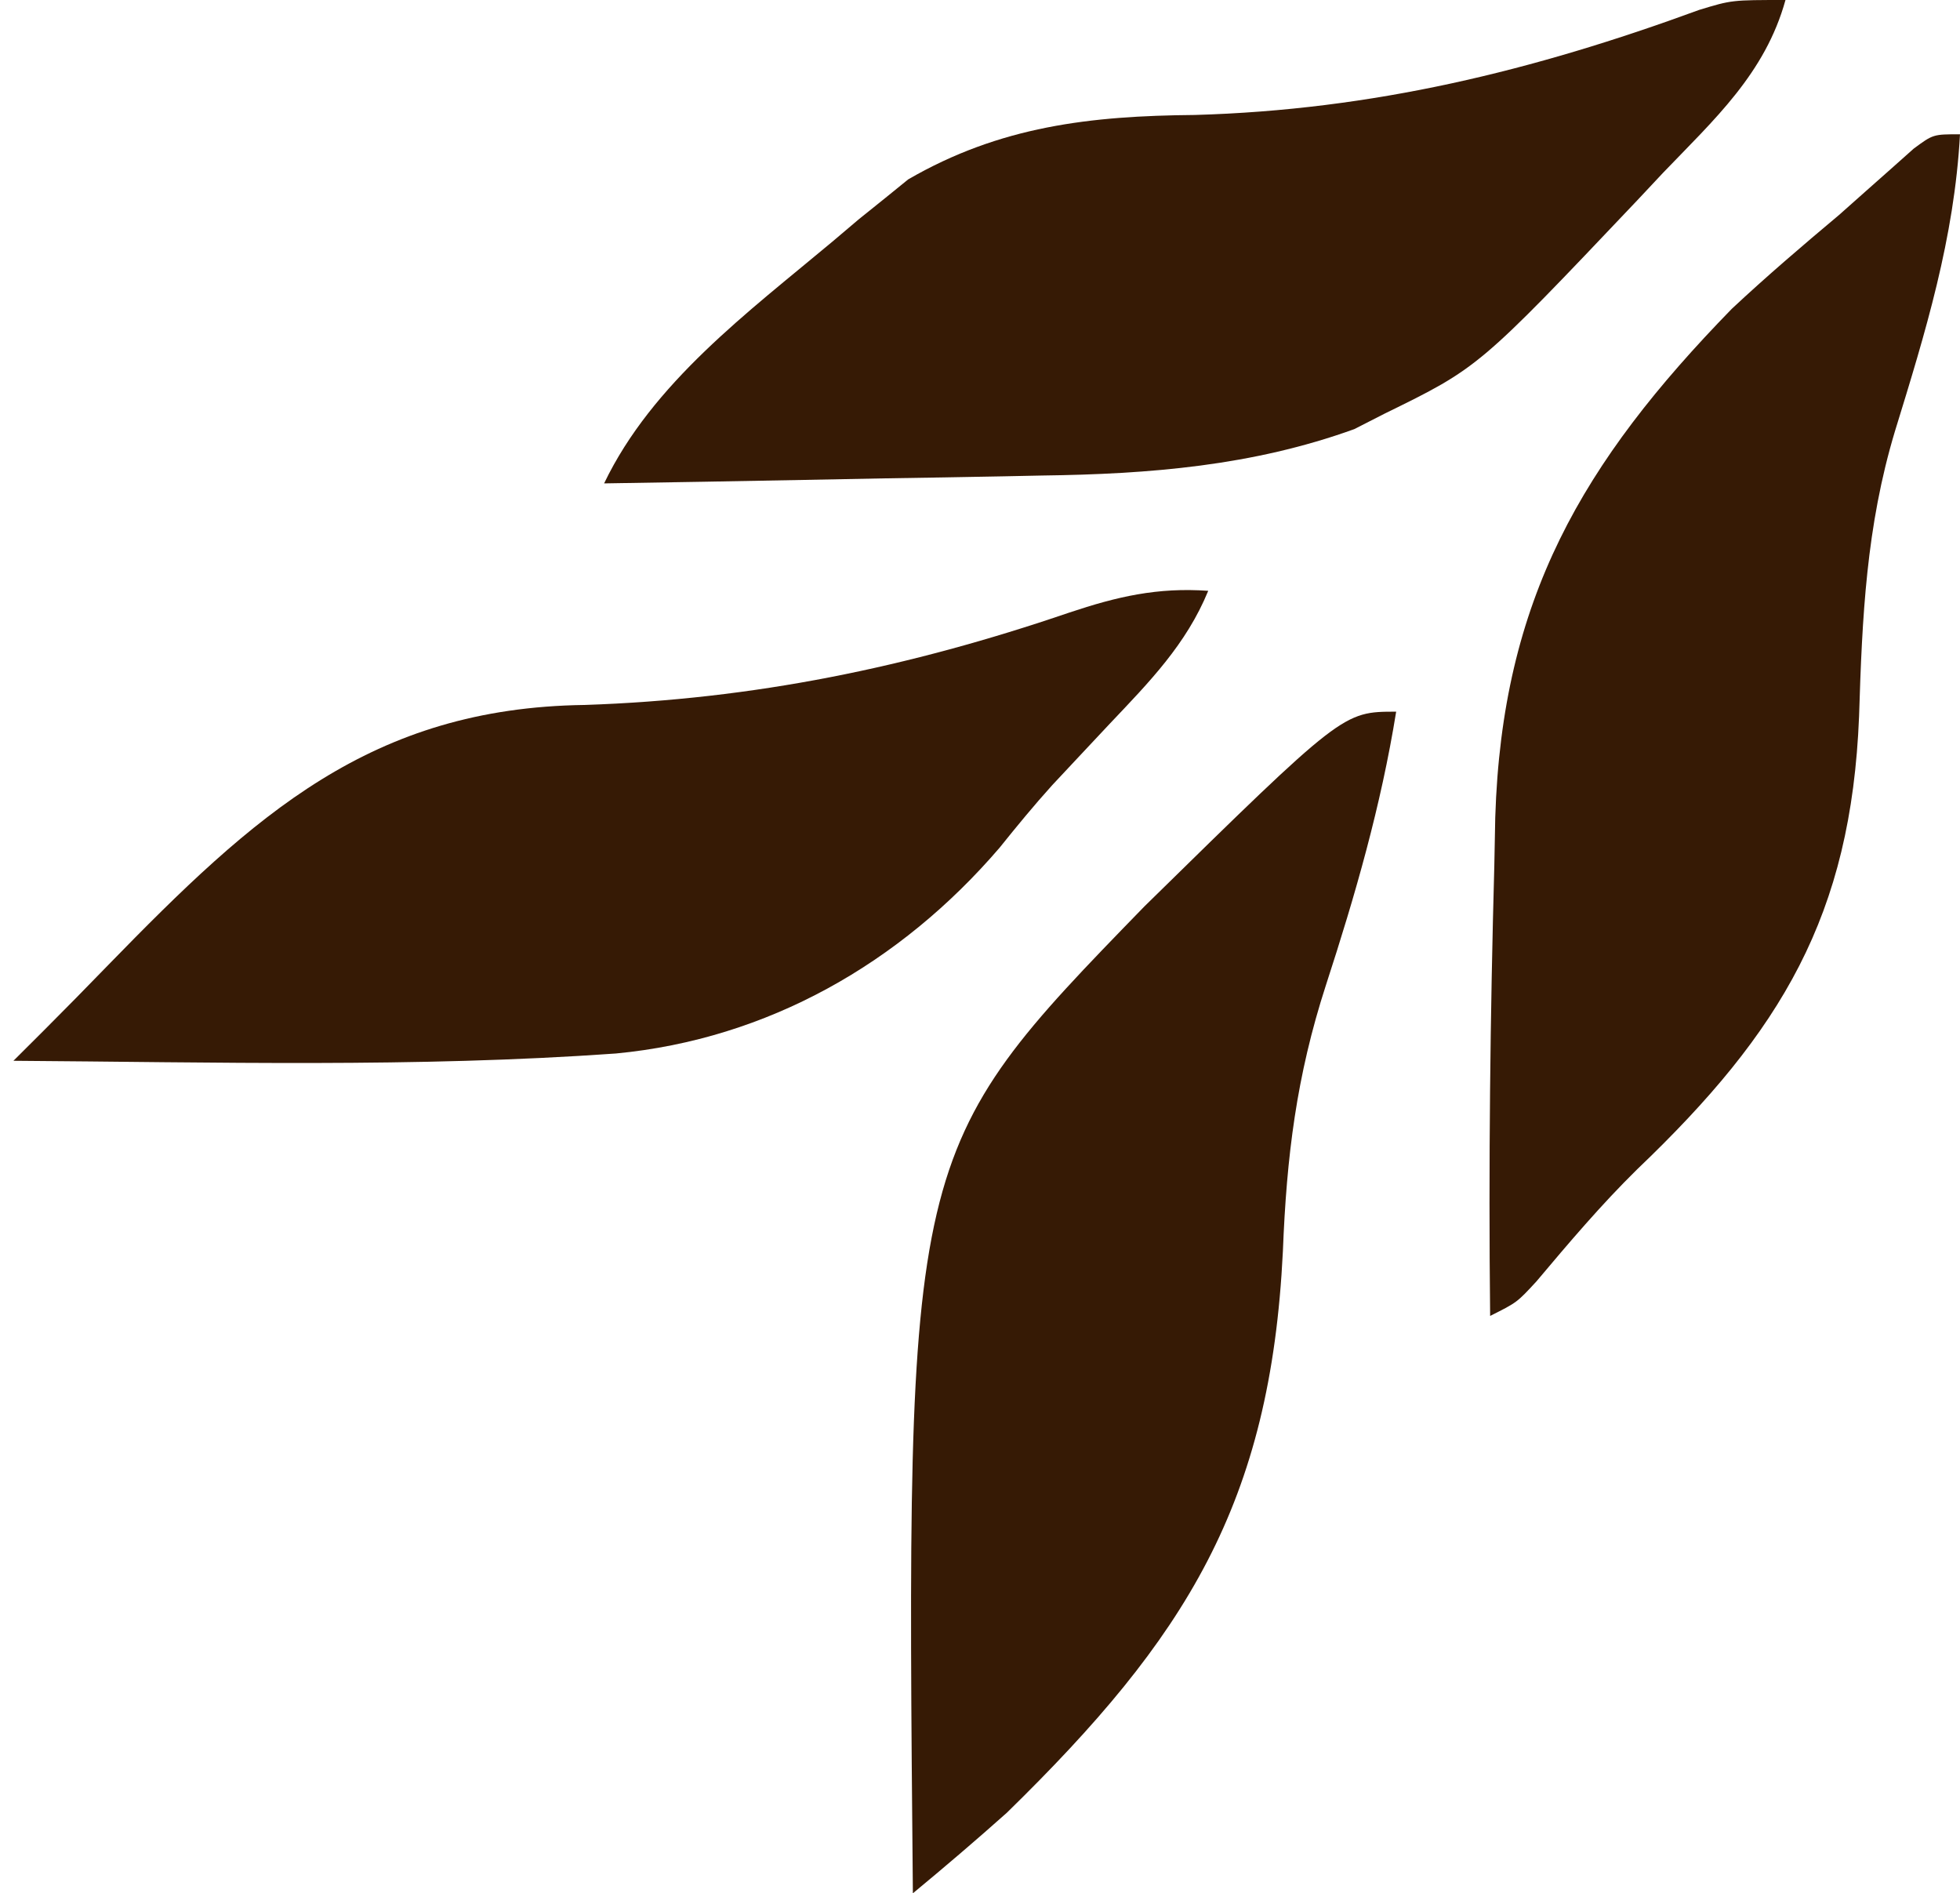 <?xml version="1.0" encoding="UTF-8"?>
<svg xmlns="http://www.w3.org/2000/svg" version="1.1" width="146" height="141">
  <path d="M0 0 C-1.51 5.466 -5.304 8.898 -9.125 12.875 C-10.084 13.898 -10.084 13.898 -11.062 14.941 C-22.859 27.377 -22.859 27.377 -29.875 30.812 C-30.615 31.19 -31.355 31.568 -32.117 31.957 C-39.686 34.695 -47.394 35.31 -55.383 35.414 C-56.323 35.433 -57.263 35.453 -58.232 35.473 C-61.196 35.532 -64.161 35.579 -67.125 35.625 C-69.151 35.663 -71.177 35.702 -73.203 35.742 C-78.135 35.838 -83.068 35.922 -88 36 C-84.41 28.519 -77.278 23.252 -71 18 C-70.35 17.45 -69.701 16.899 -69.031 16.332 C-68.382 15.81 -67.732 15.288 -67.062 14.75 C-66.497 14.291 -65.931 13.832 -65.348 13.359 C-58.502 9.395 -51.774 8.629 -44 8.562 C-30.765 8.184 -18.853 5.294 -6.418 0.734 C-4 0 -4 0 0 0 Z " fill="#361A05" transform="translate(133,0)"></path>
  <path d="M0 0 C-1.128 7.005 -3.042 13.646 -5.235 20.377 C-7.428 27.143 -8.164 33.133 -8.438 40.188 C-9.358 58.985 -15.664 68.972 -29 82 C-31.295 84.047 -33.63 86.04 -36 88 C-36.507 32.763 -36.507 32.763 -18.75 14.5 C-3.964 0 -3.964 0 0 0 Z " fill="#361A05" transform="translate(104,53)"></path>
  <path d="M0 0 C-0.423 7.757 -2.57 14.734 -4.844 22.109 C-6.984 29.215 -7.29 35.958 -7.518 43.344 C-8.113 58.171 -13.296 66.819 -24.043 77.078 C-26.727 79.714 -29.134 82.557 -31.555 85.434 C-33 87 -33 87 -35 88 C-35.124 76.809 -34.994 65.625 -34.688 54.438 C-34.665 53.262 -34.643 52.086 -34.619 50.874 C-34.112 34.661 -28.171 24.466 -17 13 C-14.406 10.575 -11.721 8.281 -9 6 C-8.344 5.417 -7.688 4.835 -7.012 4.234 C-6.389 3.683 -5.766 3.131 -5.125 2.562 C-4.571 2.069 -4.016 1.575 -3.445 1.066 C-2 0 -2 0 0 0 Z " fill="#361A05" transform="translate(146,10)"></path>
  <path d="M0 0 C-1.628 3.979 -4.399 6.803 -7.312 9.875 C-8.268 10.892 -9.223 11.91 -10.176 12.93 C-10.885 13.687 -10.885 13.687 -11.608 14.46 C-12.977 15.974 -14.258 17.534 -15.535 19.125 C-22.918 27.736 -32.821 33.383 -44.121 34.457 C-59.022 35.517 -74.073 35.101 -89 35 C-88.26 34.263 -87.52 33.525 -86.758 32.766 C-85.138 31.141 -83.525 29.509 -81.93 27.859 C-71.045 16.684 -62.385 8.717 -46.438 8.5 C-33.849 8.079 -22.288 5.697 -10.364 1.626 C-6.79 0.429 -3.775 -0.268 0 0 Z " fill="#361A05" transform="translate(90,44)"></path>
</svg>
